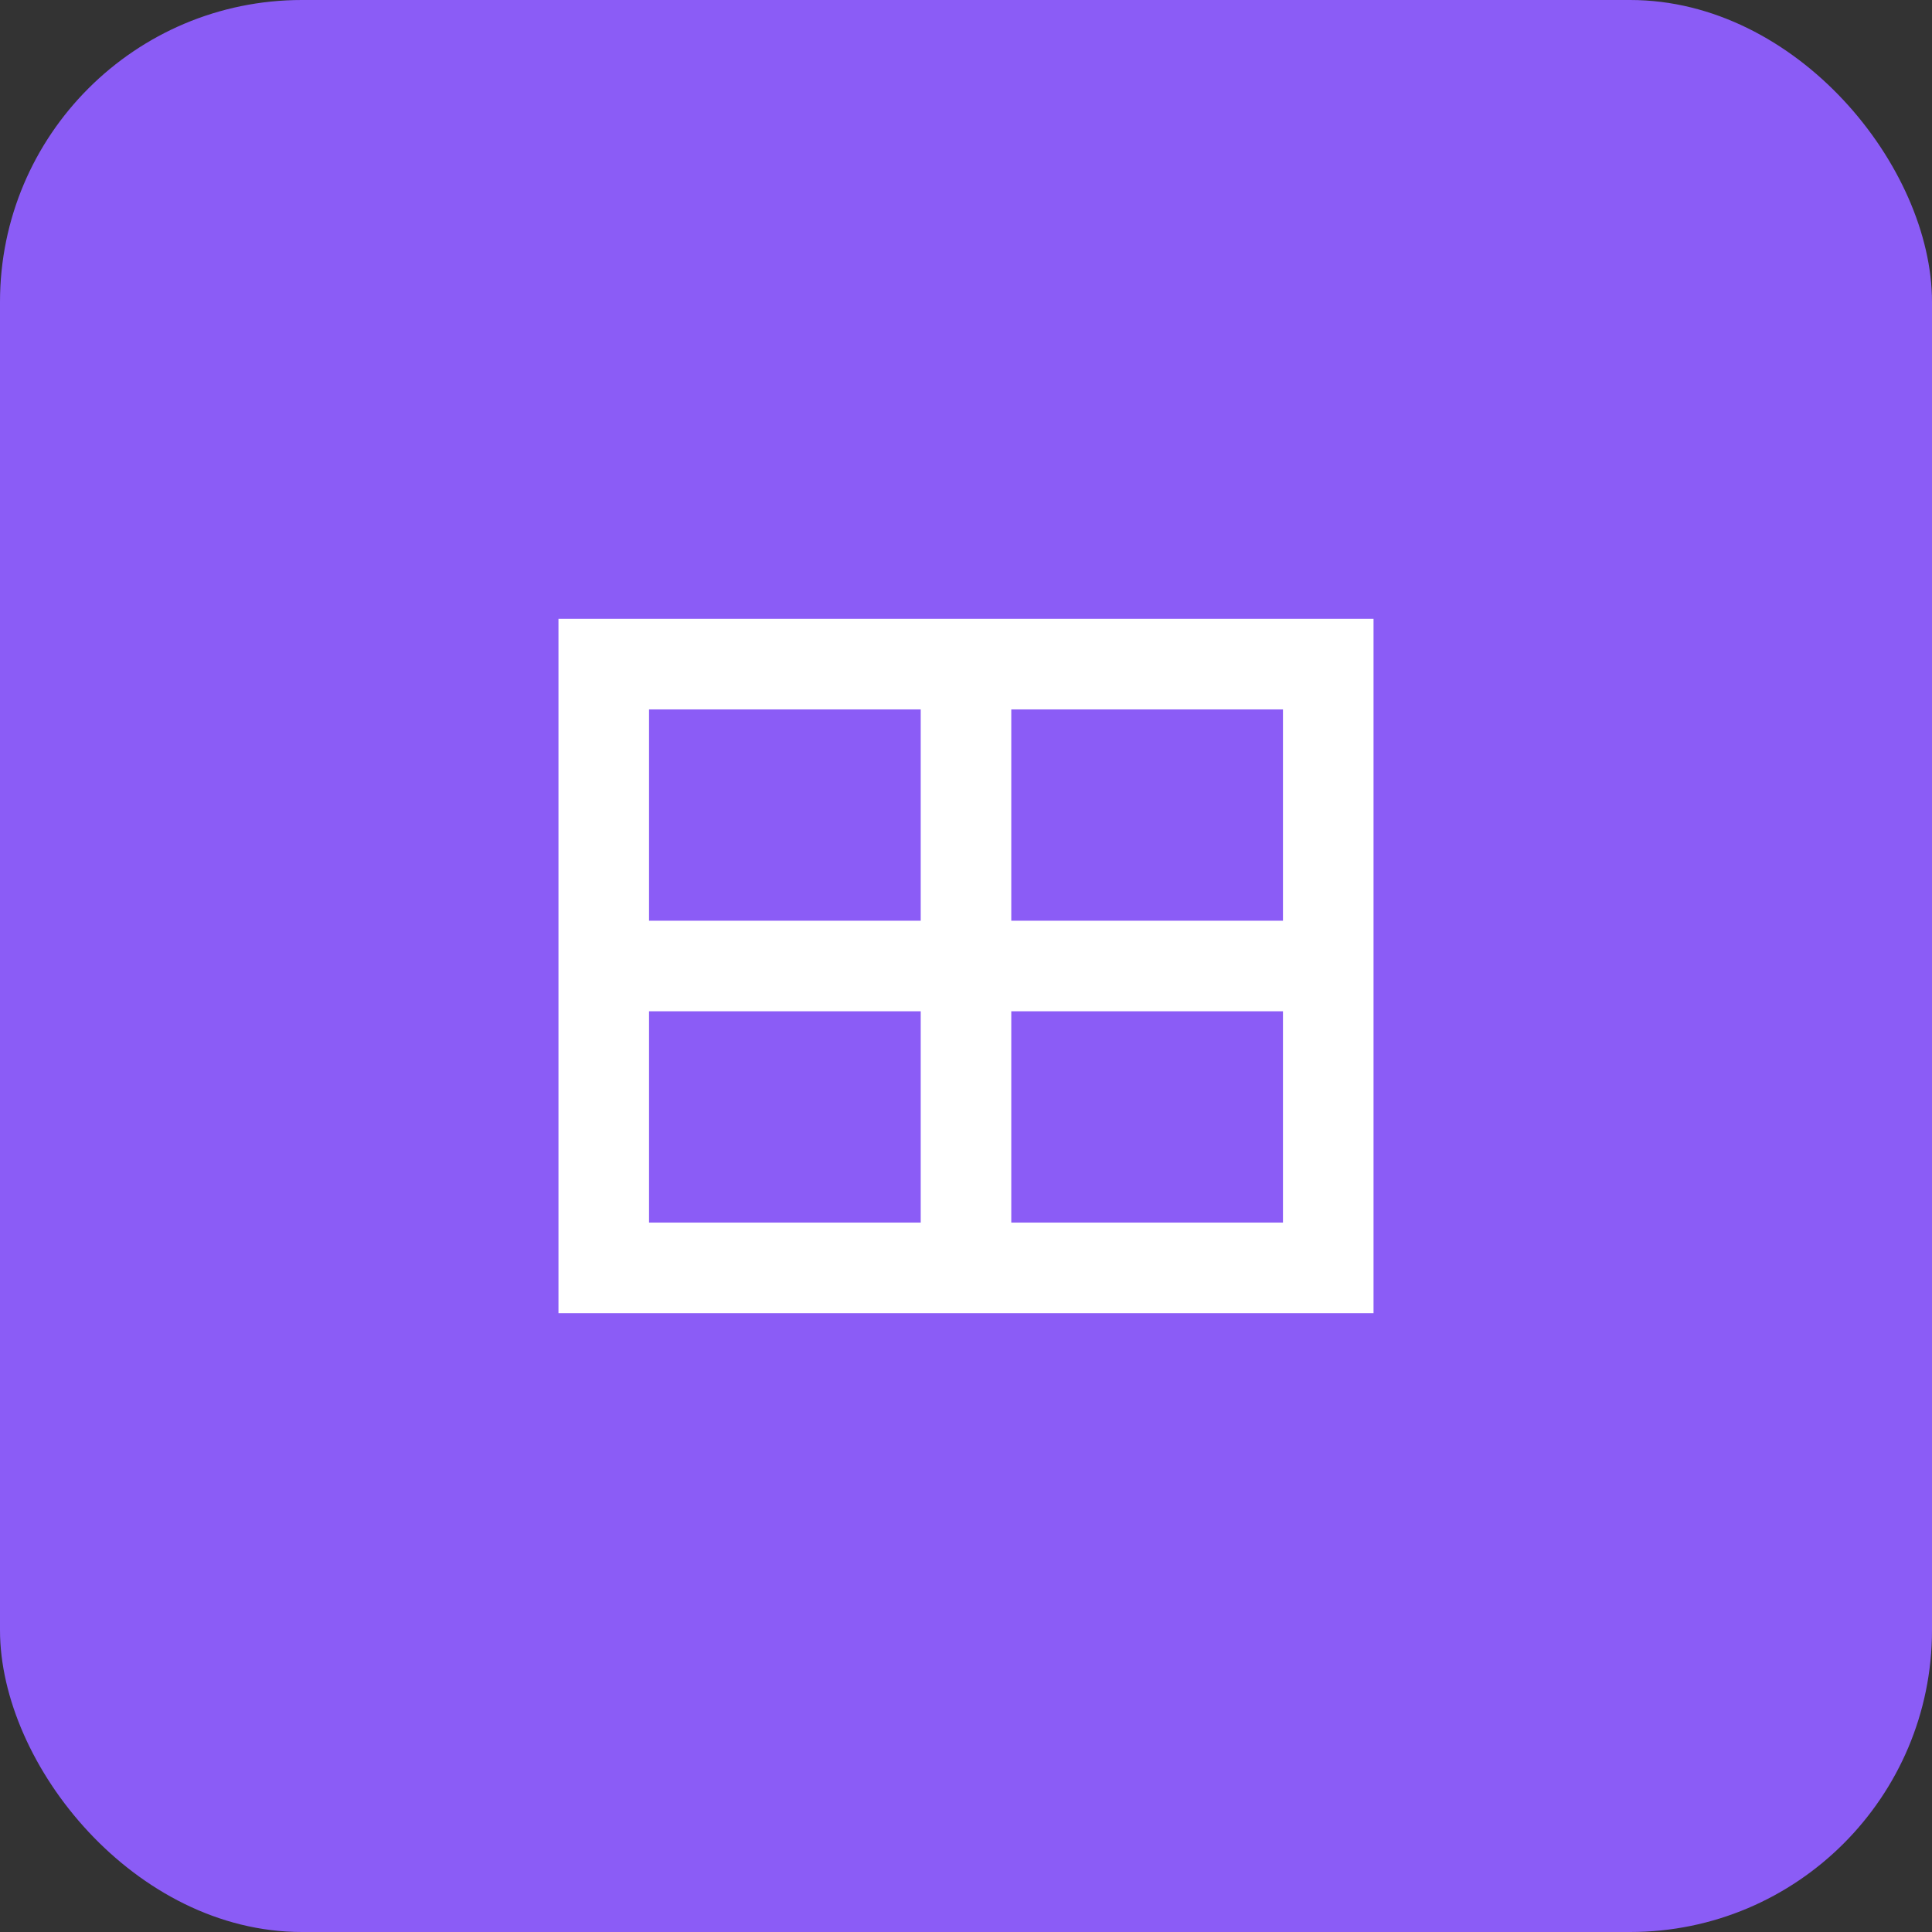 <?xml version="1.0" encoding="UTF-8"?>
<svg xmlns="http://www.w3.org/2000/svg" width="64" height="64" viewBox="0 0 64 64">
  <rect x="0" y="0" width="64" height="64" fill="#333333" stroke="none"/>
  <rect x="0" y="0" width="64" height="64" fill="#8B5CF6" rx="10"/>
  <path d="M20 22 L44 22 L44 42 L20 42 Z" stroke="white" stroke-width="3" fill="none"/>
  <line x1="32" y1="22" x2="32" y2="42" stroke="white" stroke-width="3"/>
  <line x1="20" y1="32" x2="44" y2="32" stroke="white" stroke-width="3"/>
</svg>
